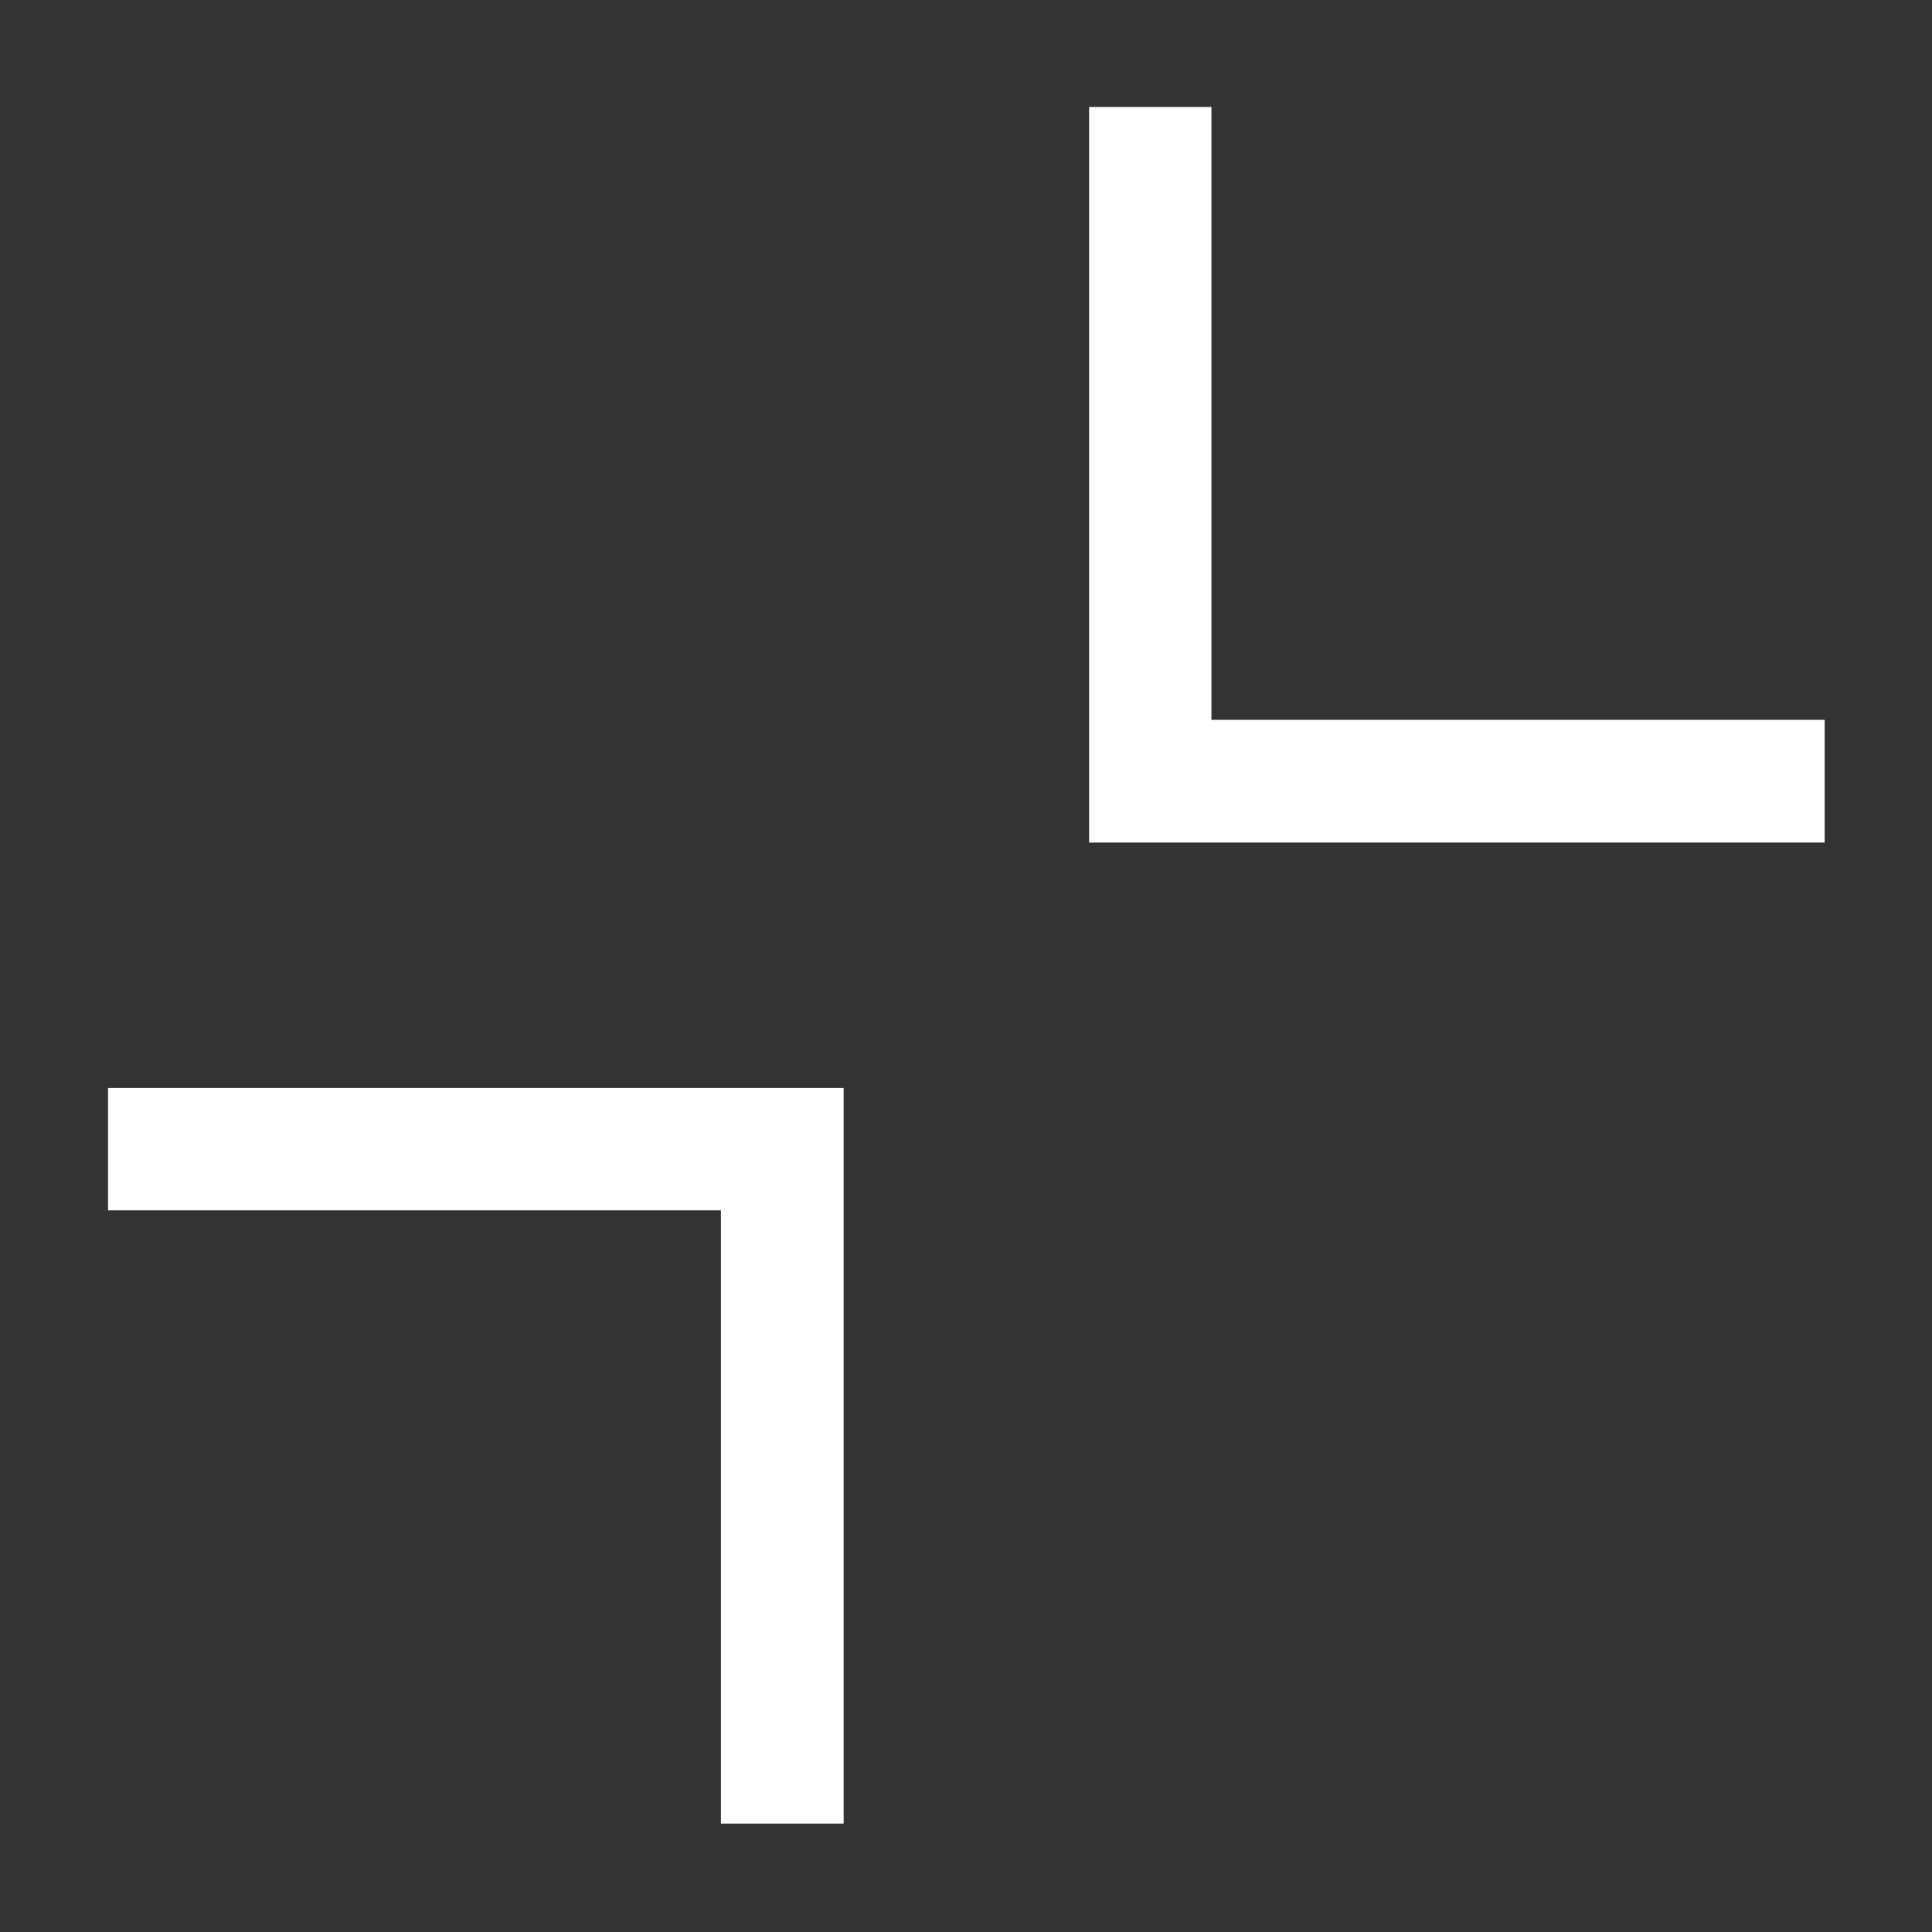 <svg width="16" height="16" id="icons" xmlns="http://www.w3.org/2000/svg" viewBox="0 0 54 54" fill="#ffffff"><rect x="0" y="0" width="54" height="54" fill="#333333" stroke="none"/><g id="zoom-out"><polygon points="51 23.55 30.44 23.55 30.44 2.99 33.86 2.99 33.86 20.12 51 20.12 51 23.55"/><polygon points="23.58 50.97 20.15 50.97 20.15 33.83 3.02 33.83 3.02 30.41 23.58 30.41 23.58 50.97"/></g></svg>
